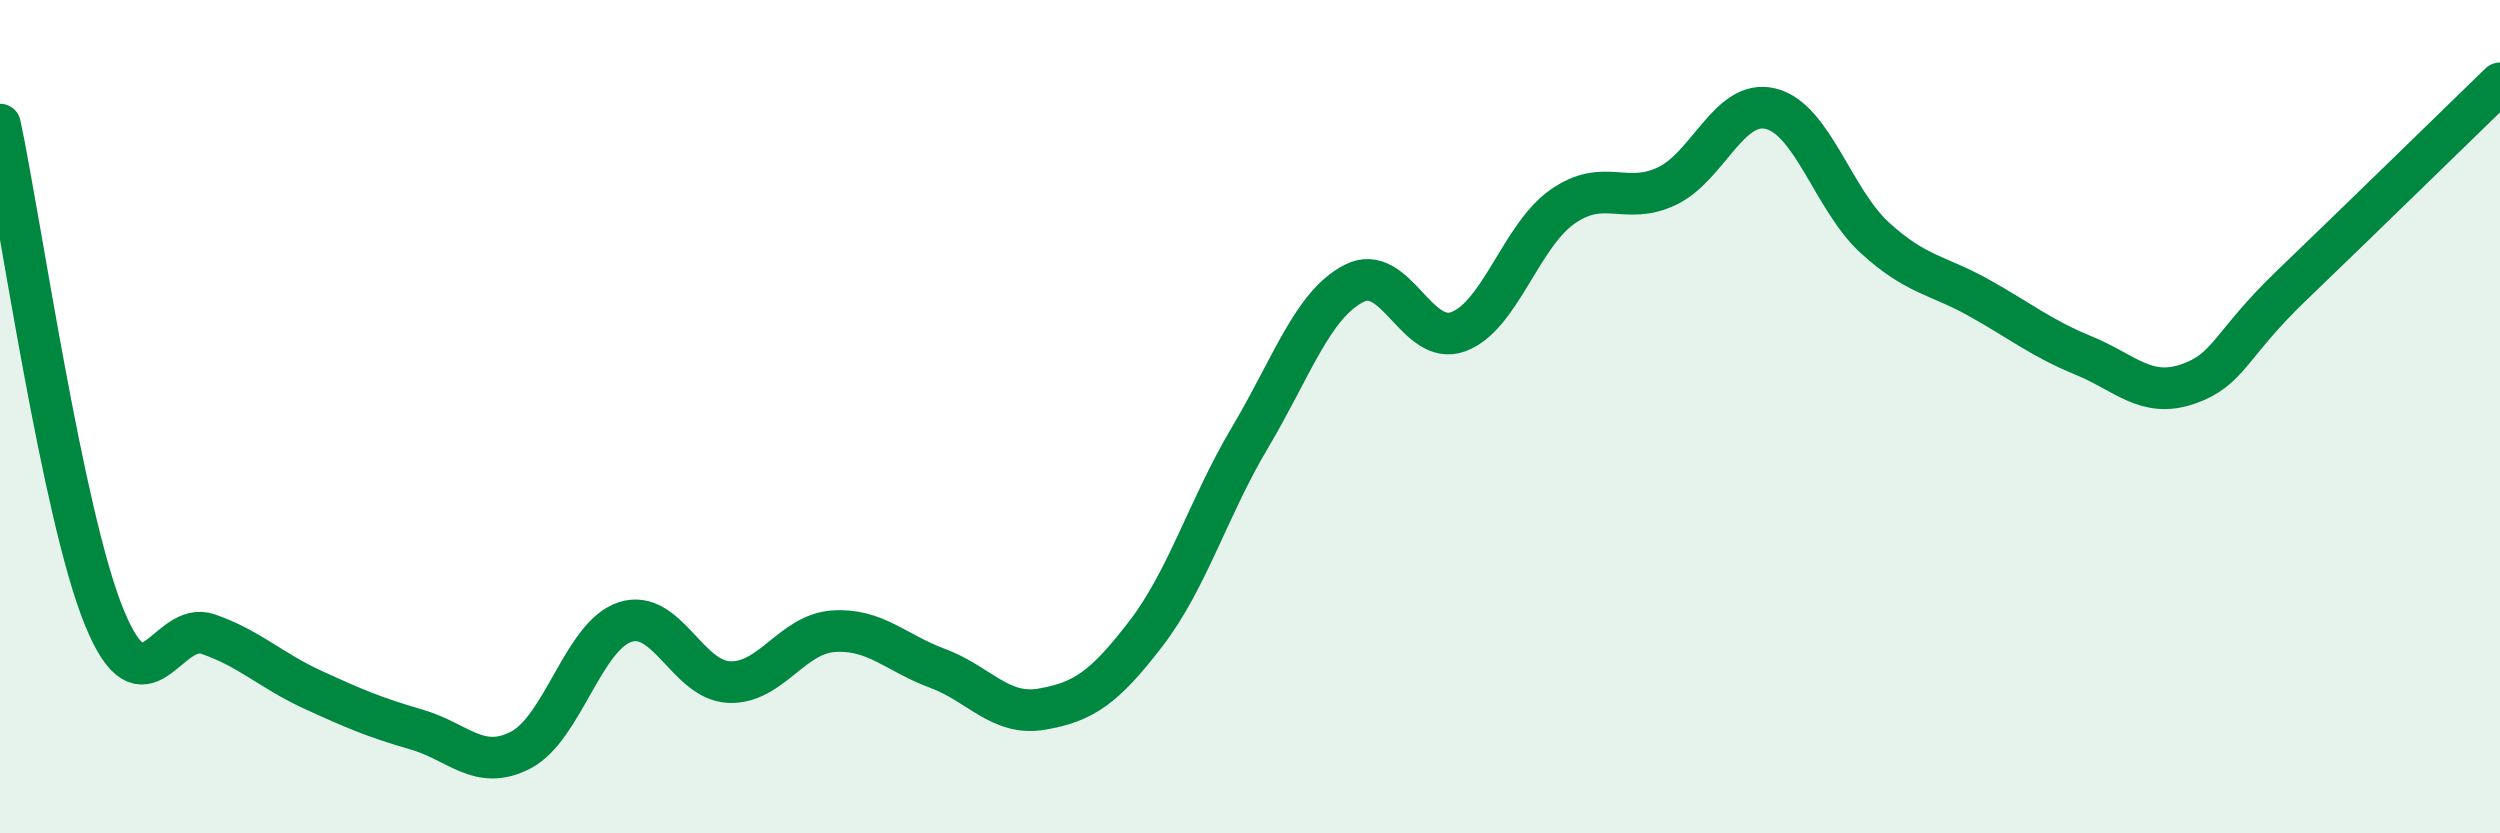 
    <svg width="60" height="20" viewBox="0 0 60 20" xmlns="http://www.w3.org/2000/svg">
      <path
        d="M 0,2.99 C 0.5,5.35 1.5,12.36 2.5,14.81 C 3.5,17.26 4,14.87 5,15.22 C 6,15.57 6.5,16.09 7.5,16.55 C 8.5,17.01 9,17.22 10,17.51 C 11,17.8 11.5,18.52 12.5,18 C 13.5,17.48 14,15.26 15,14.93 C 16,14.6 16.5,16.33 17.5,16.37 C 18.5,16.41 19,15.22 20,15.15 C 21,15.08 21.5,15.67 22.5,16.04 C 23.5,16.41 24,17.19 25,17.02 C 26,16.85 26.5,16.51 27.5,15.21 C 28.5,13.91 29,12.18 30,10.5 C 31,8.82 31.5,7.31 32.5,6.8 C 33.5,6.29 34,8.33 35,7.96 C 36,7.59 36.5,5.66 37.5,4.96 C 38.5,4.26 39,4.94 40,4.47 C 41,4 41.5,2.36 42.5,2.61 C 43.5,2.86 44,4.8 45,5.71 C 46,6.62 46.5,6.59 47.5,7.15 C 48.5,7.71 49,8.12 50,8.53 C 51,8.94 51.5,9.56 52.5,9.22 C 53.5,8.88 53.5,8.29 55,6.85 C 56.5,5.41 59,2.97 60,2L60 20L0 20Z"
        fill="#008740"
        opacity="0.1"
        stroke-linecap="round"
        stroke-linejoin="round"
      />
      <path
        d="M 0,2.99 C 0.5,5.35 1.5,12.36 2.5,14.81 C 3.5,17.26 4,14.87 5,15.22 C 6,15.57 6.5,16.09 7.5,16.55 C 8.5,17.01 9,17.22 10,17.51 C 11,17.8 11.5,18.52 12.5,18 C 13.5,17.48 14,15.26 15,14.93 C 16,14.6 16.5,16.33 17.5,16.37 C 18.5,16.41 19,15.22 20,15.15 C 21,15.08 21.5,15.67 22.5,16.04 C 23.5,16.41 24,17.19 25,17.02 C 26,16.85 26.5,16.51 27.5,15.21 C 28.5,13.91 29,12.18 30,10.5 C 31,8.82 31.5,7.31 32.5,6.8 C 33.5,6.29 34,8.33 35,7.96 C 36,7.59 36.5,5.66 37.5,4.96 C 38.5,4.26 39,4.94 40,4.47 C 41,4 41.5,2.36 42.5,2.61 C 43.5,2.86 44,4.8 45,5.71 C 46,6.62 46.5,6.59 47.5,7.15 C 48.5,7.71 49,8.12 50,8.53 C 51,8.94 51.5,9.56 52.5,9.22 C 53.5,8.88 53.5,8.29 55,6.85 C 56.5,5.41 59,2.97 60,2"
        stroke="#008740"
        stroke-width="1"
        fill="none"
        stroke-linecap="round"
        stroke-linejoin="round"
      />
    </svg>
  
